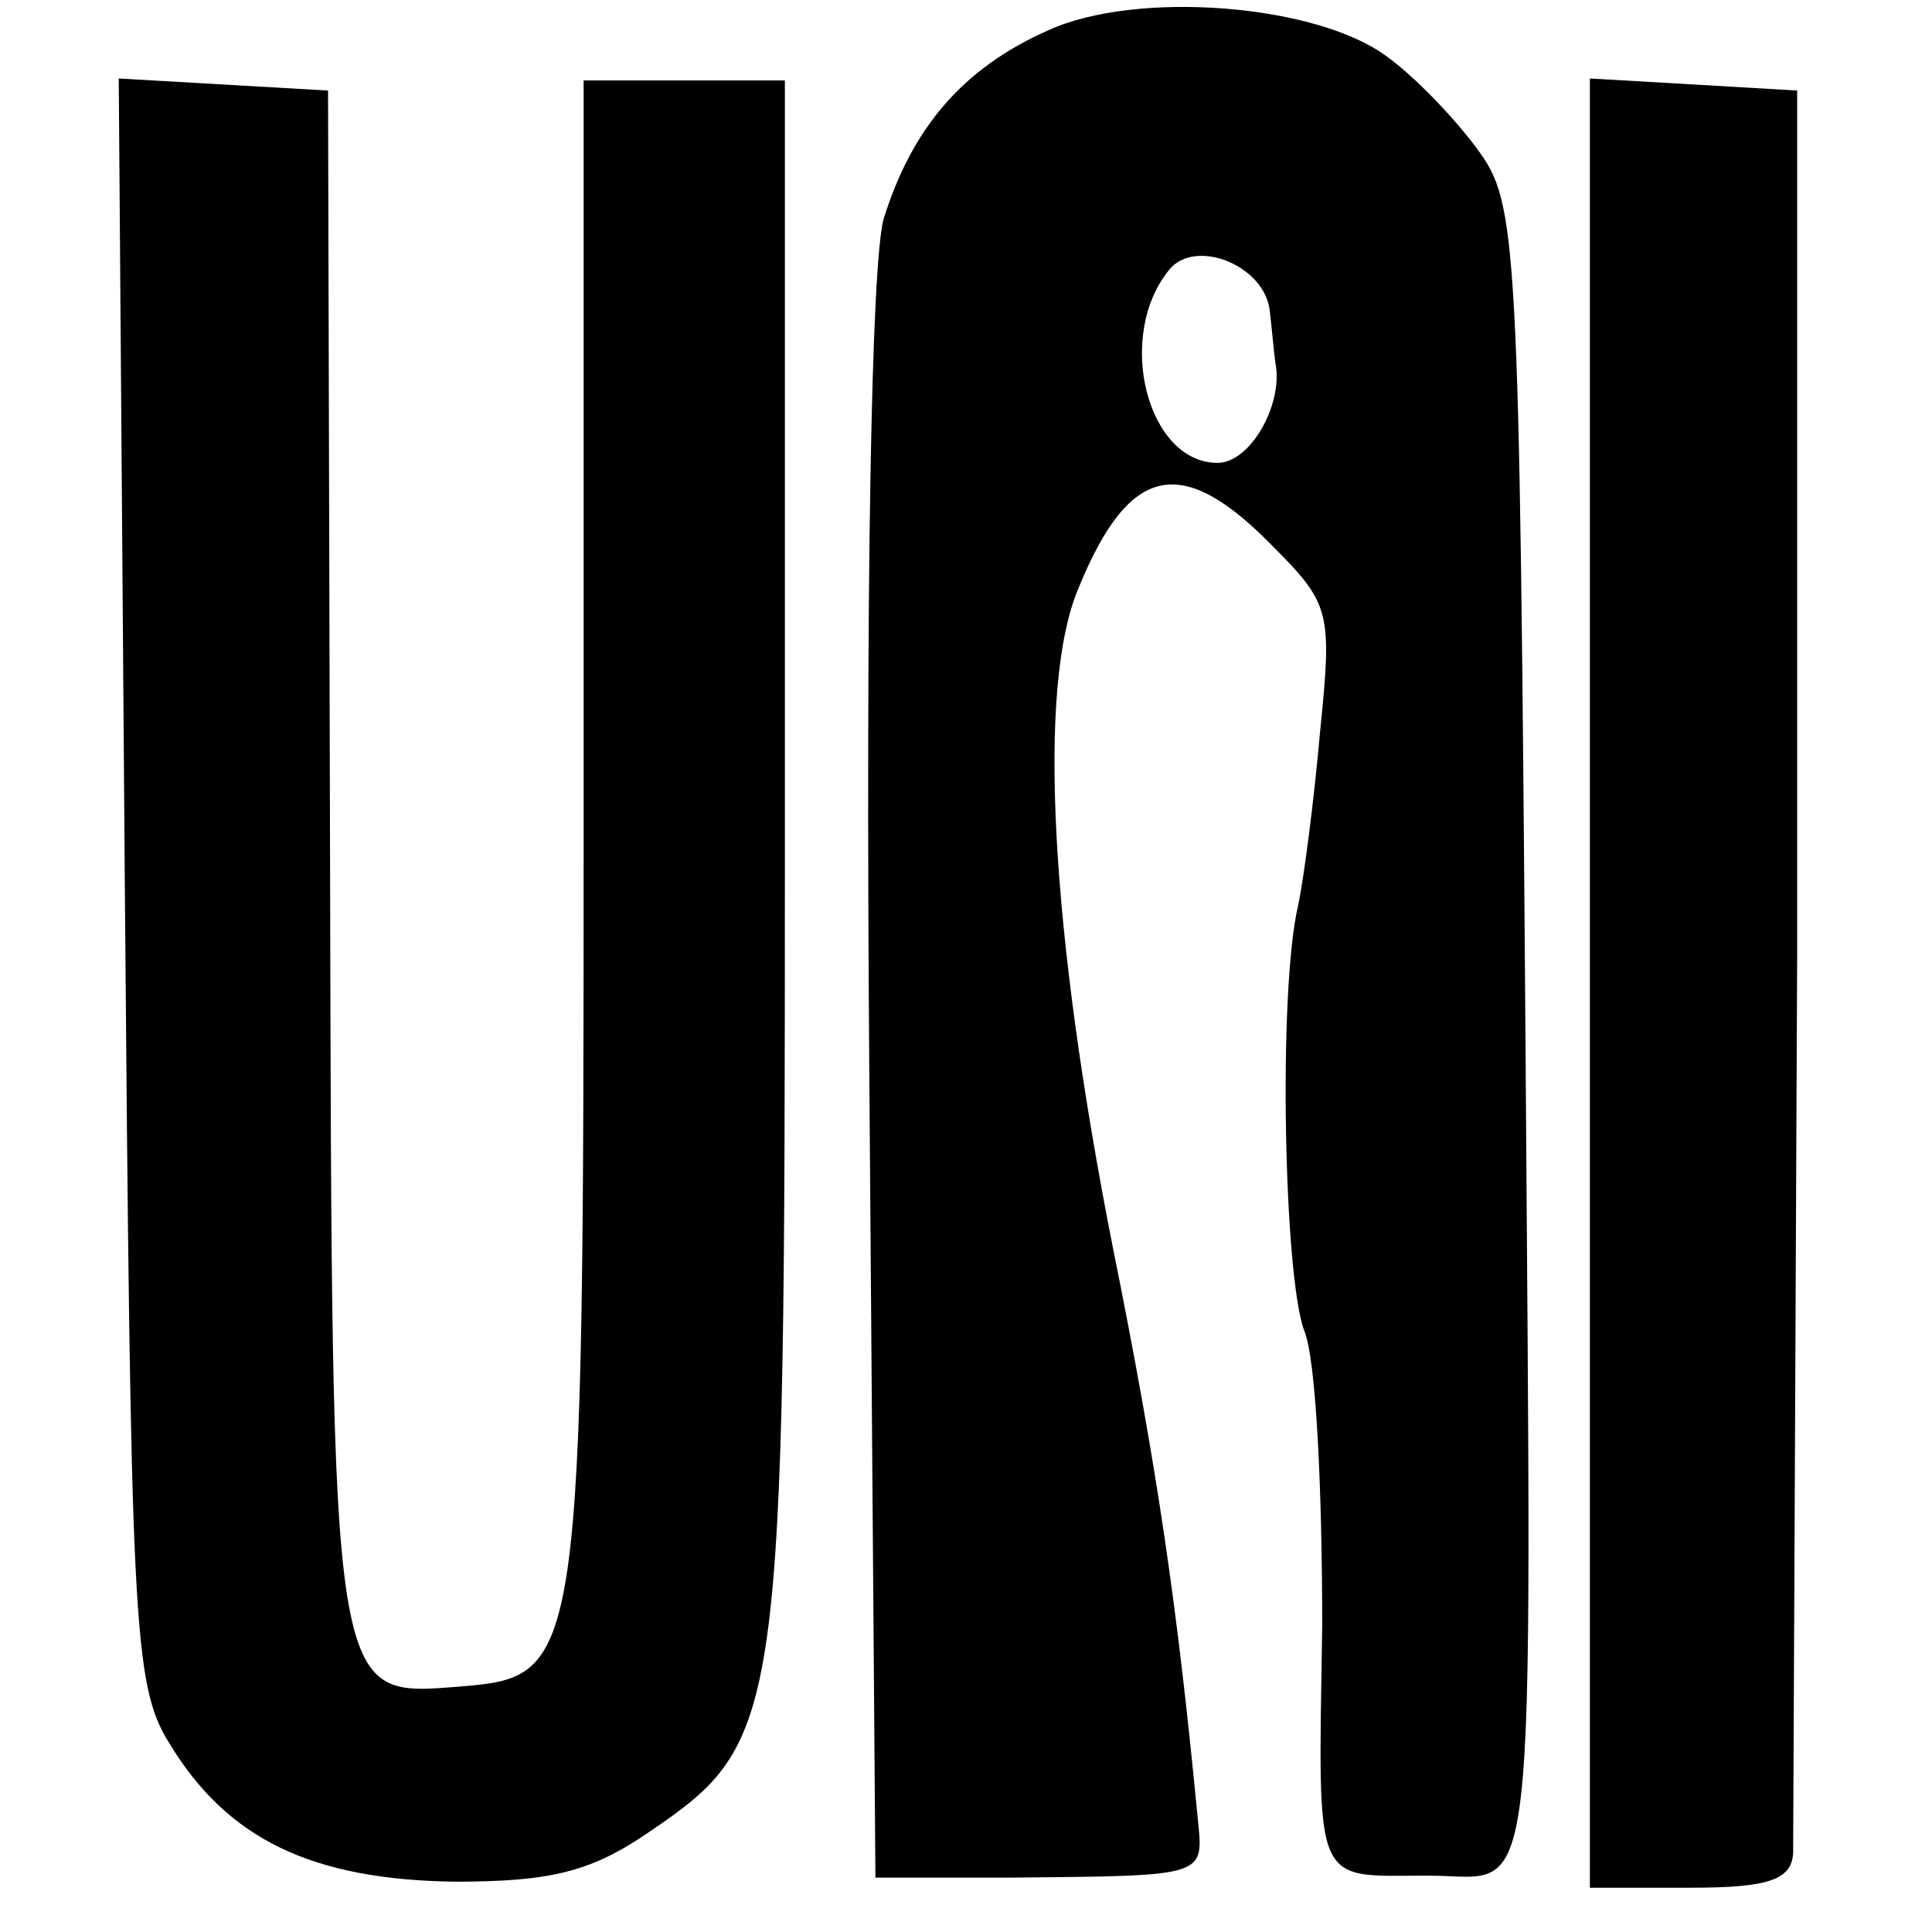 <?xml version="1.0" standalone="no"?>
<!DOCTYPE svg PUBLIC "-//W3C//DTD SVG 20010904//EN"
 "http://www.w3.org/TR/2001/REC-SVG-20010904/DTD/svg10.dtd">
<svg version="1.0" xmlns="http://www.w3.org/2000/svg"
 width="96pt" height="96pt" viewBox="0 0 96 96"
 preserveAspectRatio="xMidYMid meet">
<g transform="translate(0,96) scale(0.1,-0.1)"
fill="#000000" stroke="none">
<path d="M521 945 c-43 -19 -68 -49 -82 -94 -6 -23 -9 -179 -7 -430 l3 -394
65 0 c102 1 98 0 95 31 -10 104 -20 173 -42 282 -31 157 -38 279 -17 328 25
61 51 67 96 21 29 -29 30 -33 24 -92 -3 -34 -8 -73 -11 -87 -10 -43 -7 -184 3
-211 6 -14 9 -80 9 -147 -2 -132 -5 -124 53 -124 55 0 51 -33 48 416 -3 401
-4 415 -24 442 -11 15 -31 36 -45 46 -35 26 -124 33 -168 13z m110 -140 c1 -8
2 -21 3 -27 3 -20 -13 -48 -29 -48 -35 0 -51 63 -24 96 13 16 48 2 50 -21z"/>
<path d="M62 523 c3 -369 4 -400 22 -429 29 -48 71 -68 142 -69 48 0 68 5 97
25 66 45 67 54 67 485 l0 385 -50 0 -50 0 0 -372 c0 -417 -1 -421 -61 -426
-65 -5 -64 -12 -65 412 l-1 381 -52 3 -52 3 3 -398z"/>
<path d="M790 472 l0 -450 50 0 c39 0 50 4 51 17 0 9 1 209 2 446 l0 430 -51
3 -52 3 0 -449z"/>
</g>
</svg>
